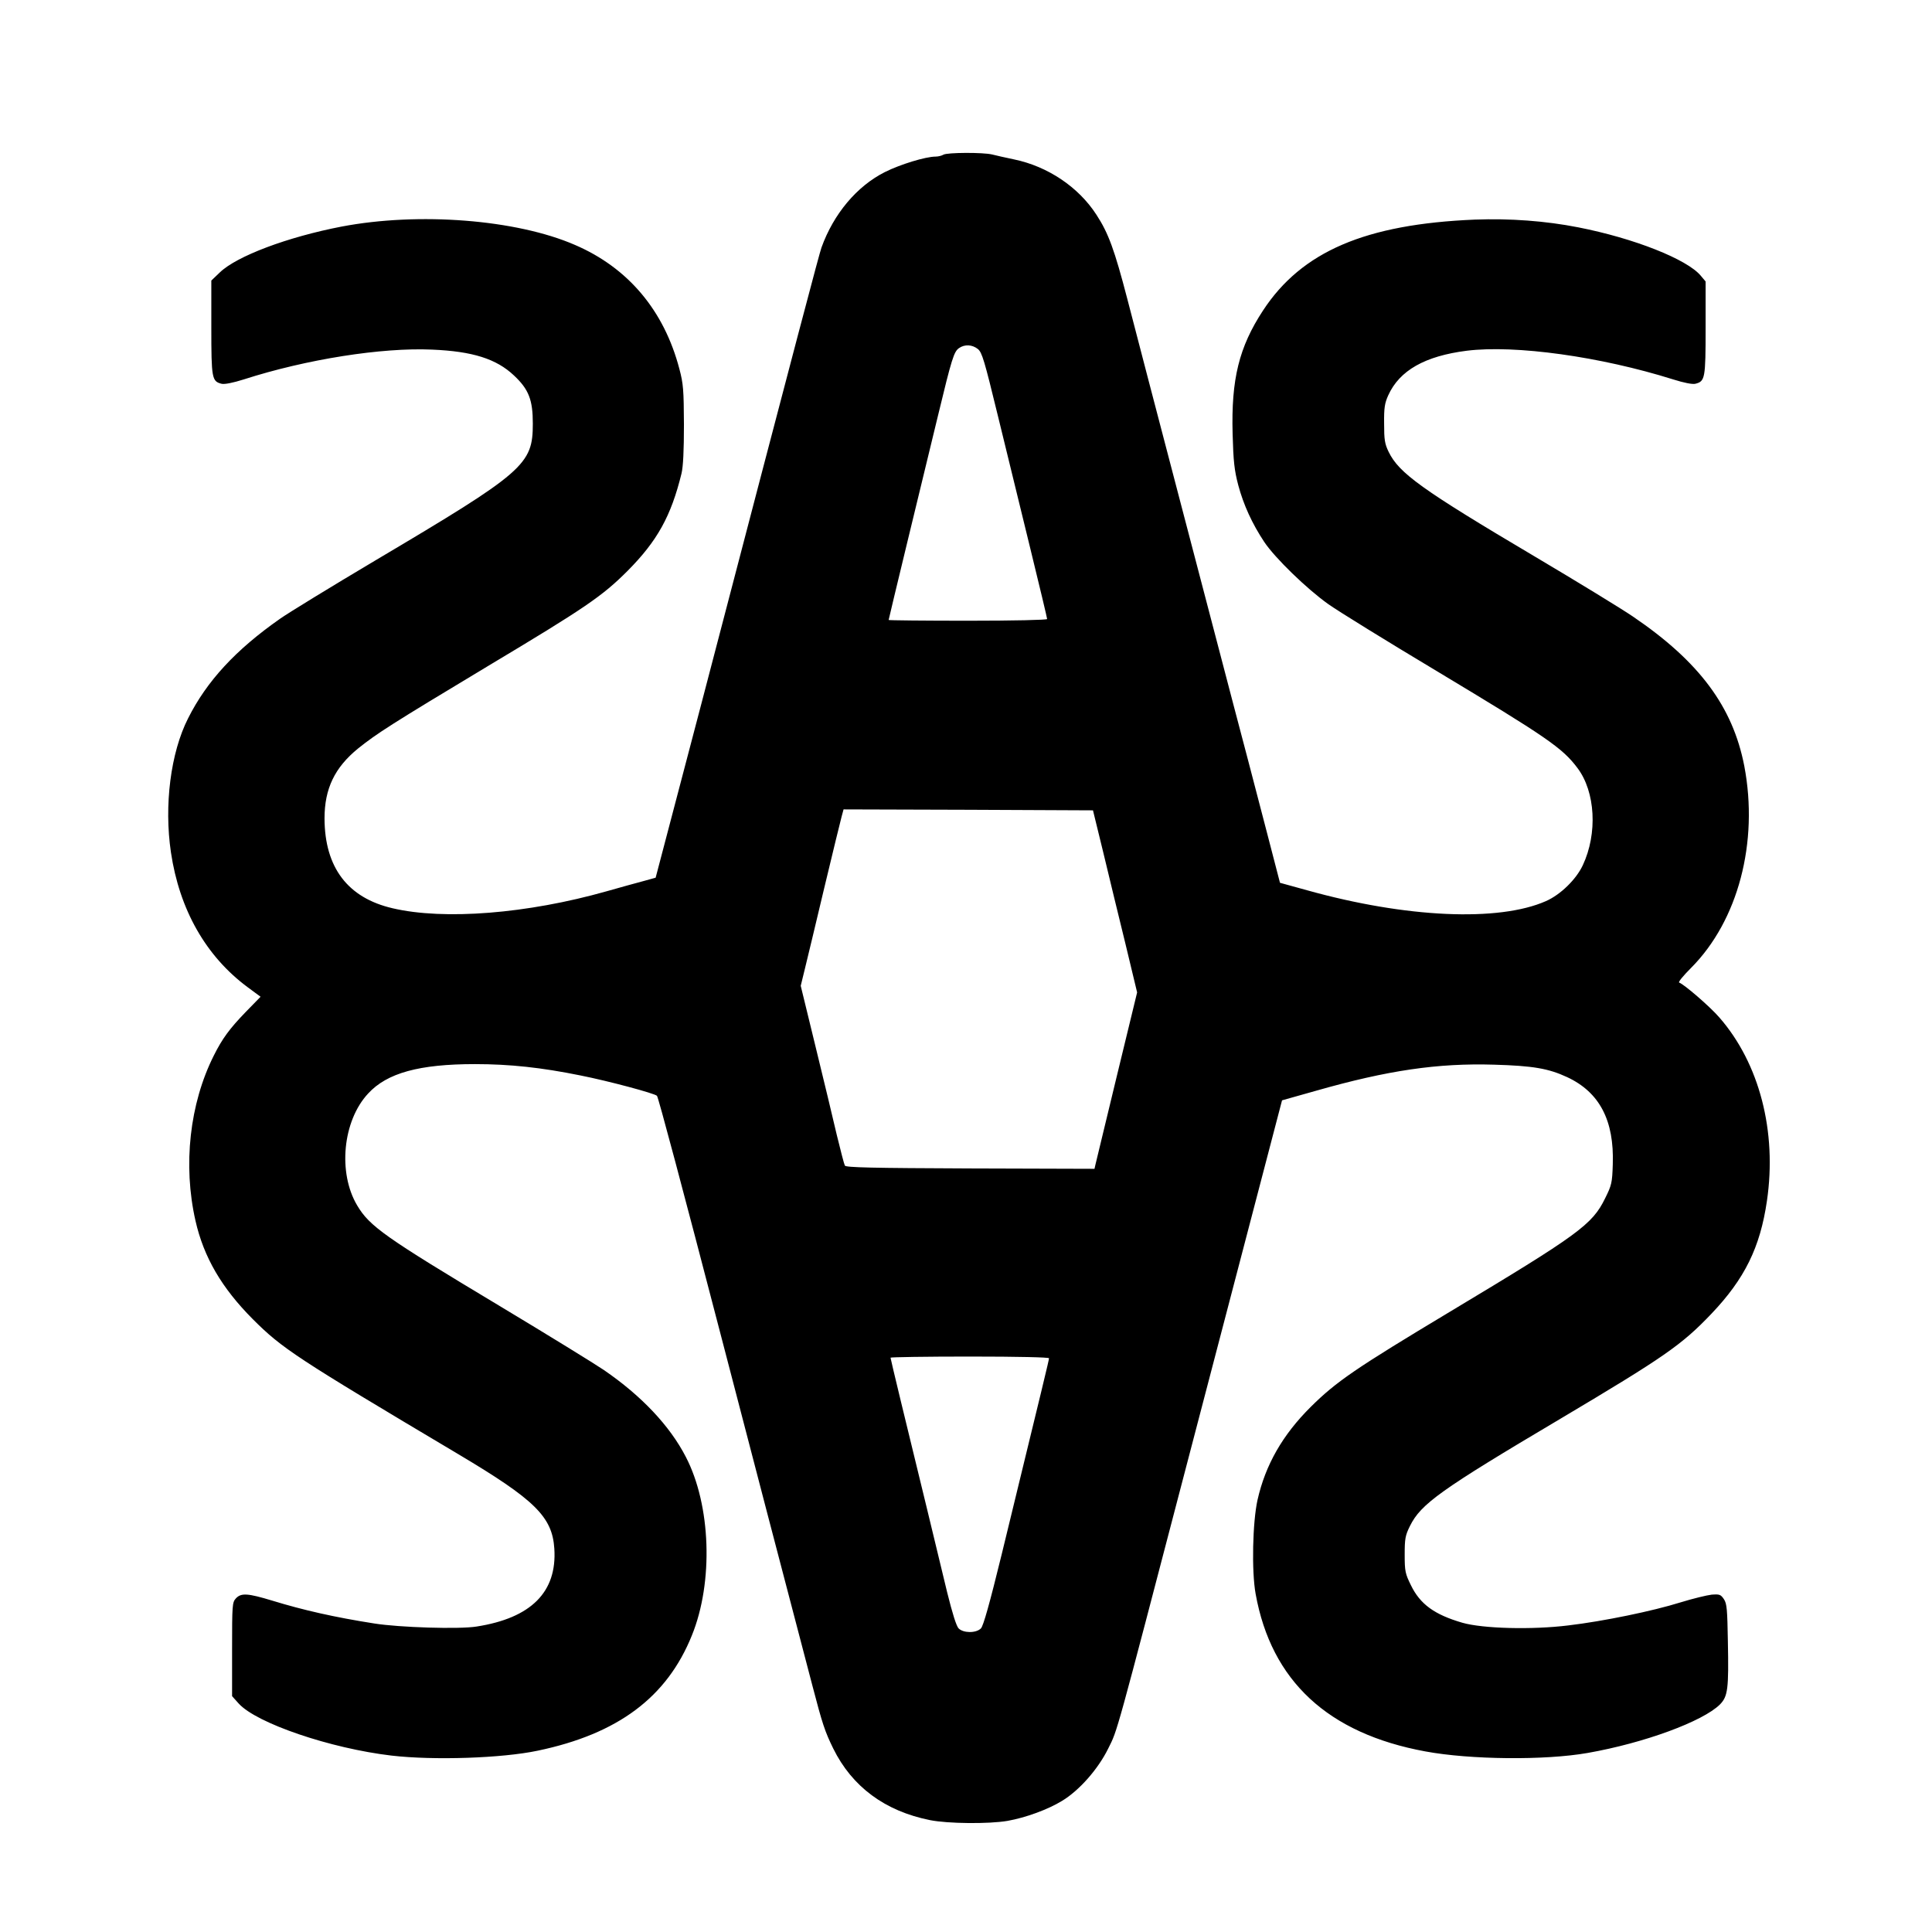 <?xml version="1.0" standalone="no"?>
<!DOCTYPE svg PUBLIC "-//W3C//DTD SVG 20010904//EN"
 "http://www.w3.org/TR/2001/REC-SVG-20010904/DTD/svg10.dtd">
<svg version="1.0" xmlns="http://www.w3.org/2000/svg"
 width="1024pt" height="1024pt" viewBox="0 0 1024 1024"
 preserveAspectRatio="xMidYMid meet">
<g transform="translate(0,1024) scale(0.1,-0.1)"
fill="#000000" stroke="none">
<path d="M5000 9420 c-8 -5 -27 -10 -41 -10 -53 0 -187 -41 -269 -82 -149 -75
-272 -222 -336 -400 -13 -38 -109 -399 -634 -2408 -73 -278 -158 -601 -189
-719 l-56 -213 -65 -18 c-36 -9 -123 -34 -195 -54 -420 -119 -861 -154 -1134
-90 -238 55 -360 216 -361 476 0 158 54 270 178 371 100 80 173 127 687 436
518 310 607 371 741 505 158 159 231 291 286 516 9 37 13 122 13 260 -1 182
-3 215 -24 294 -81 310 -272 537 -554 658 -311 135 -828 175 -1237 97 -285
-55 -555 -156 -645 -243 l-45 -43 0 -249 c0 -270 3 -285 54 -298 16 -4 61 5
118 23 332 107 733 170 998 158 215 -9 341 -49 434 -137 79 -74 100 -130 100
-255 0 -218 -43 -256 -834 -725 -234 -139 -461 -278 -505 -309 -236 -165 -389
-331 -488 -528 -93 -183 -128 -462 -91 -711 45 -303 185 -550 406 -714 l69
-51 -79 -81 c-86 -89 -124 -141 -169 -231 -128 -255 -164 -580 -97 -875 44
-194 139 -356 303 -521 157 -157 227 -203 1091 -717 405 -241 497 -331 508
-500 15 -230 -123 -368 -412 -413 -92 -15 -408 -5 -541 16 -211 33 -378 71
-541 121 -132 40 -166 42 -194 12 -19 -21 -20 -34 -20 -270 l0 -248 35 -39
c95 -105 487 -238 810 -276 225 -26 585 -14 775 26 425 89 685 283 817 611
115 283 101 690 -32 946 -85 165 -235 324 -435 461 -47 32 -297 186 -555 341
-605 363 -686 420 -752 531 -103 173 -77 448 58 593 100 109 271 156 566 156
185 0 352 -18 559 -60 151 -30 393 -95 406 -108 7 -7 135 -487 342 -1282 46
-179 434 -1664 482 -1845 53 -203 66 -242 110 -332 100 -203 274 -332 513
-380 95 -19 312 -21 411 -4 96 17 214 60 289 106 91 55 191 168 245 278 50
100 36 51 414 1497 99 377 253 967 343 1311 l164 627 181 51 c379 108 644 147
943 138 206 -6 288 -20 387 -66 172 -80 250 -230 242 -462 -3 -98 -6 -111 -41
-181 -68 -139 -140 -191 -823 -601 -498 -299 -601 -369 -737 -504 -149 -148
-240 -307 -282 -493 -26 -117 -32 -377 -10 -498 83 -461 383 -740 900 -835
238 -44 633 -48 860 -8 301 53 610 167 701 257 42 43 47 82 42 335 -3 168 -5
199 -21 223 -17 25 -23 27 -65 24 -26 -3 -100 -21 -165 -41 -147 -46 -408
-100 -594 -122 -193 -24 -454 -17 -562 14 -148 43 -224 98 -273 199 -30 61
-33 74 -33 162 0 84 3 102 28 152 58 117 161 191 797 568 550 327 643 391 801
557 176 185 258 351 294 598 54 368 -40 729 -252 972 -50 58 -187 176 -213
185 -7 2 22 37 63 78 249 250 359 665 282 1070 -61 314 -238 553 -590 792 -60
41 -294 184 -520 318 -601 356 -720 442 -775 555 -21 43 -24 65 -24 150 -1 83
3 108 22 150 60 132 195 208 416 236 258 32 709 -31 1094 -152 57 -18 102 -27
118 -23 51 13 54 28 54 295 l0 247 -26 31 c-73 87 -353 198 -649 256 -173 34
-362 48 -548 41 -580 -24 -918 -169 -1123 -482 -127 -194 -169 -364 -161 -654
4 -145 9 -192 30 -272 28 -104 73 -203 138 -301 57 -85 225 -248 339 -329 52
-37 311 -197 575 -355 584 -351 666 -407 746 -514 95 -126 107 -347 28 -515
-35 -75 -118 -156 -195 -190 -251 -111 -742 -89 -1265 57 l-145 40 -68 262
c-38 144 -83 318 -101 387 -18 69 -54 204 -79 300 -25 96 -149 569 -275 1050
-126 481 -255 974 -286 1095 -68 261 -100 349 -164 447 -95 147 -258 256 -436
293 -44 9 -96 21 -116 26 -48 12 -240 11 -259 -1z m183 -1030 c22 -18 34 -58
107 -358 45 -185 122 -501 171 -700 49 -200 89 -368 89 -373 0 -5 -176 -9
-420 -9 -231 0 -420 2 -420 4 0 2 45 190 100 417 55 228 128 527 161 664 74
307 85 341 112 360 30 21 70 19 100 -5z m665 -2670 c30 -124 82 -341 117 -482
l62 -258 -108 -445 c-59 -245 -110 -456 -113 -468 l-5 -22 -658 2 c-521 2
-659 5 -665 15 -4 7 -23 81 -43 163 -19 83 -70 294 -113 470 l-78 320 22 90
c12 50 59 243 103 430 45 187 86 357 92 378 l10 37 661 -2 661 -3 55 -225z
m-288 -2679 c0 -9 -30 -132 -251 -1040 -64 -261 -97 -379 -110 -392 -26 -26
-93 -25 -118 0 -12 12 -33 79 -61 192 -23 96 -71 293 -106 439 -115 471 -194
798 -194 804 0 3 189 6 420 6 258 0 420 -4 420 -9z"/>
</g>
</svg>
